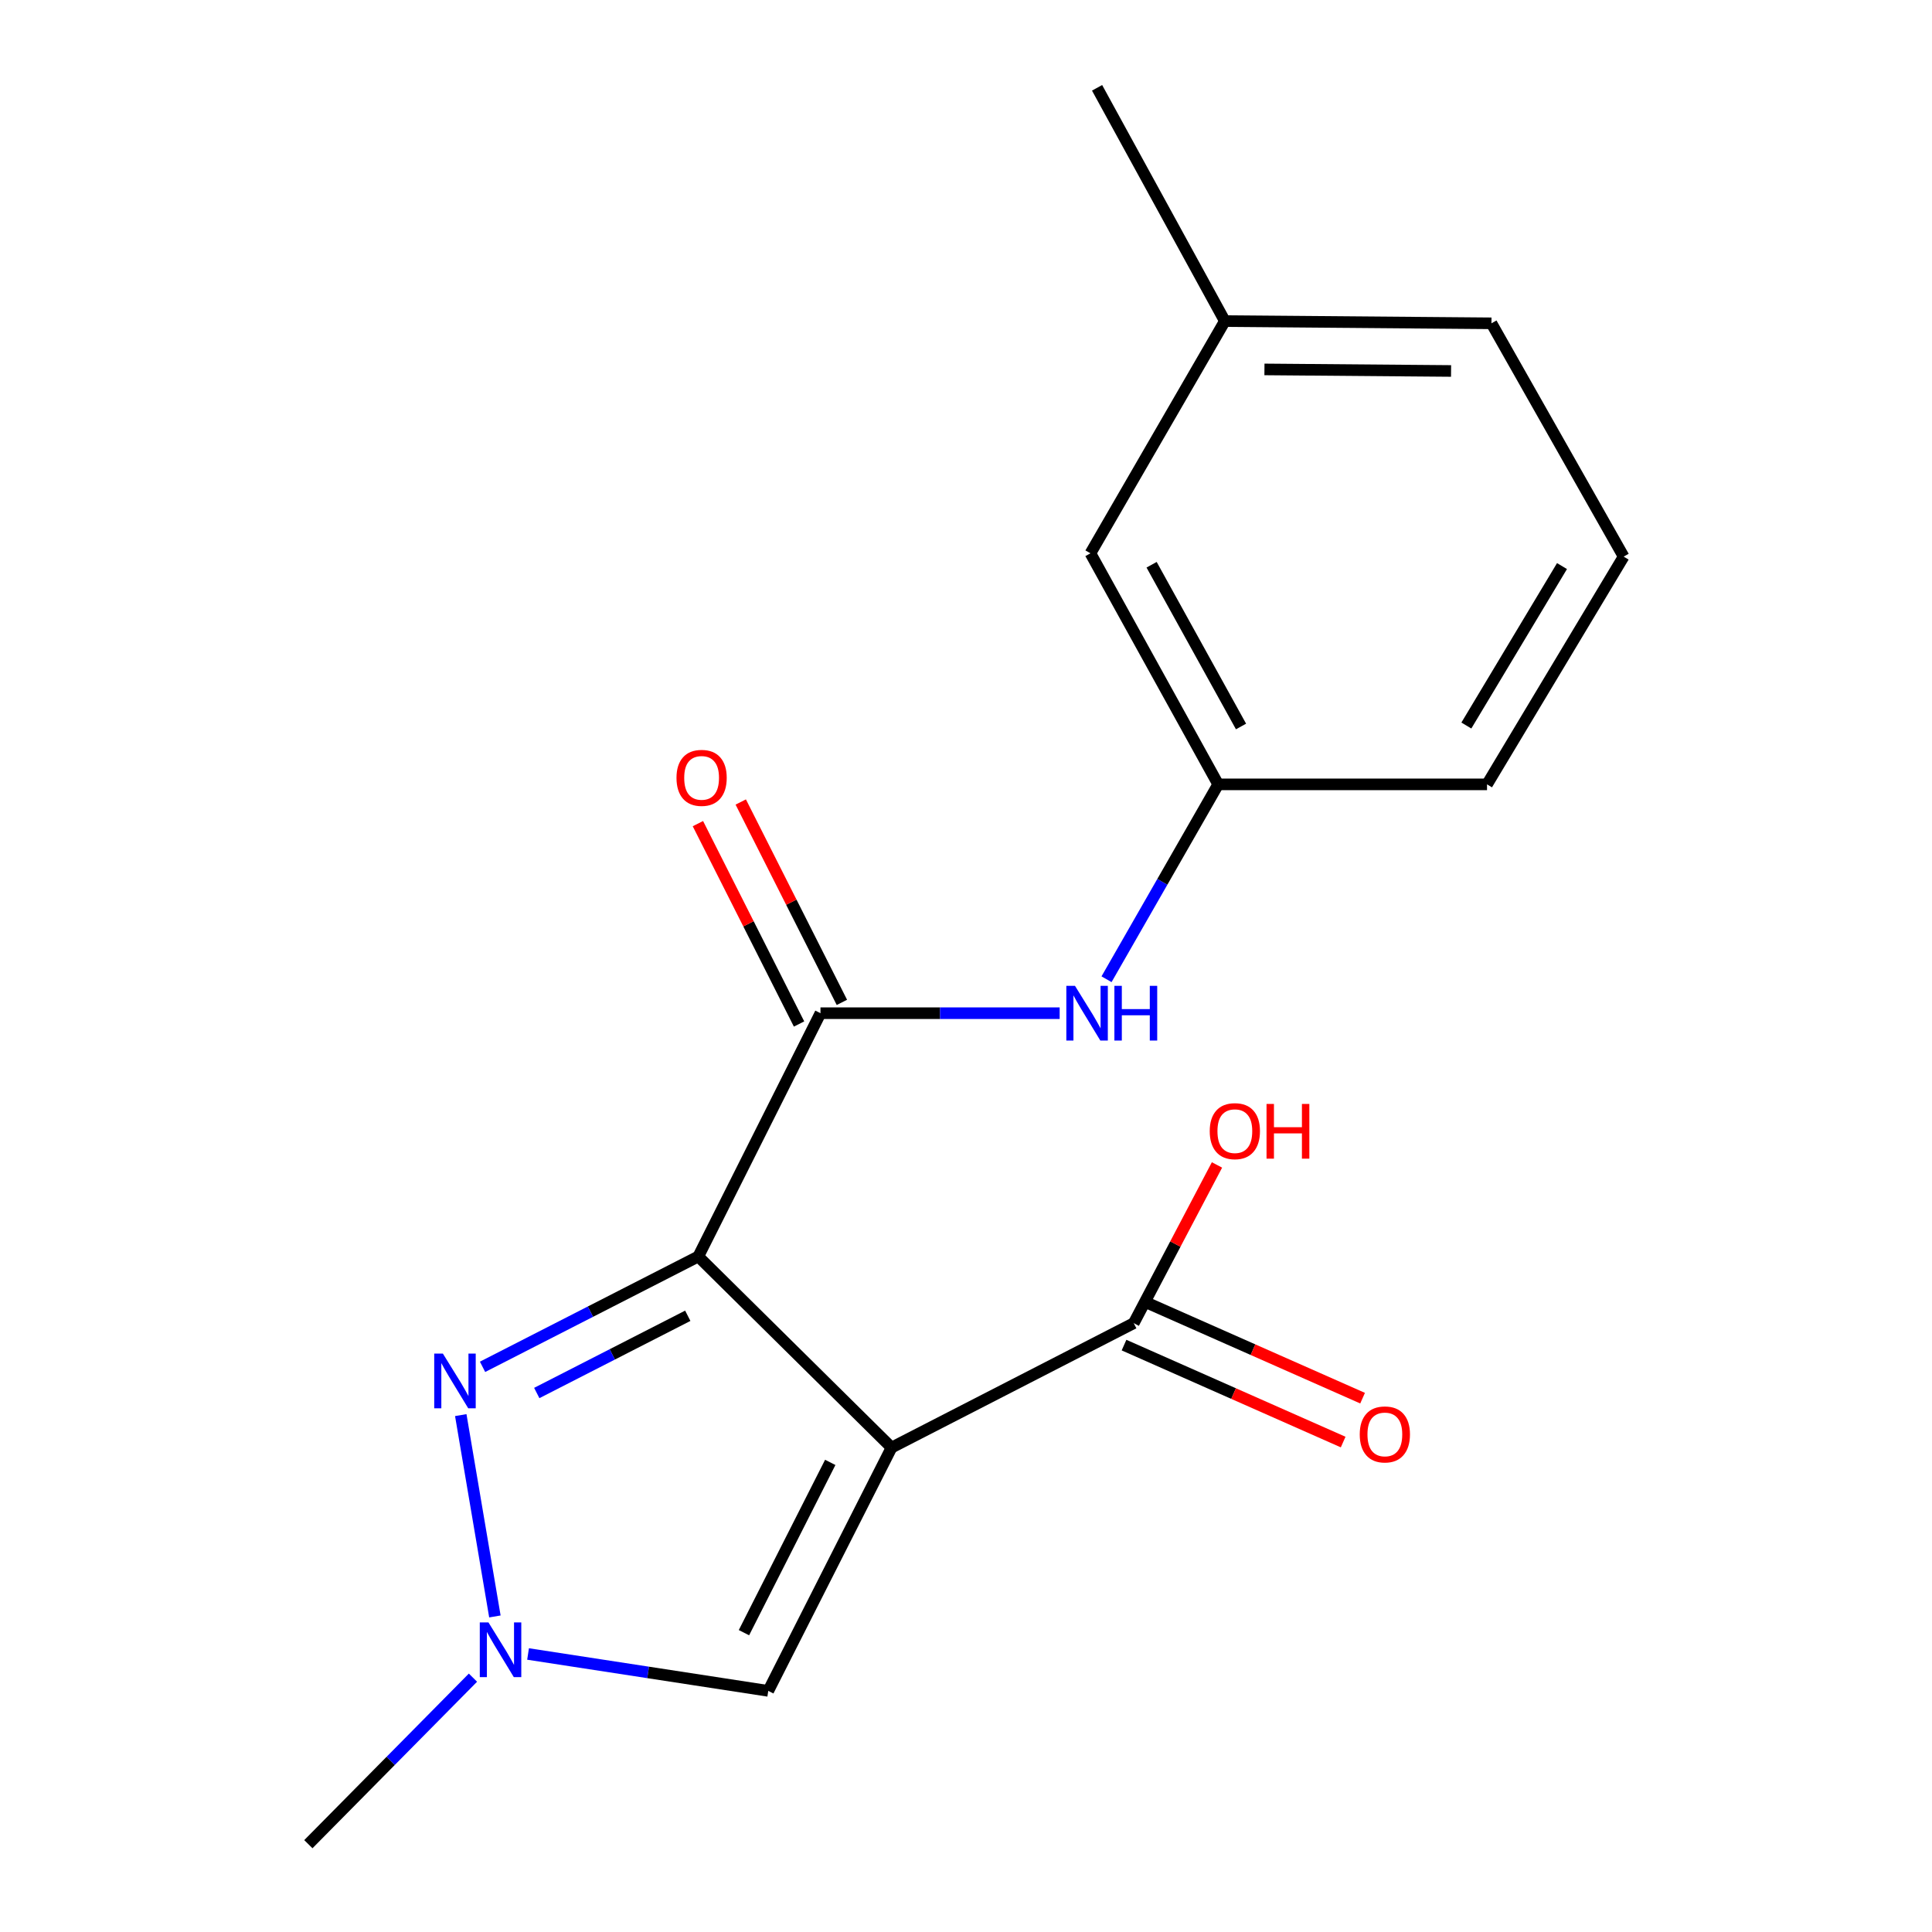 <?xml version='1.0' encoding='iso-8859-1'?>
<svg version='1.1' baseProfile='full'
              xmlns='http://www.w3.org/2000/svg'
                      xmlns:rdkit='http://www.rdkit.org/xml'
                      xmlns:xlink='http://www.w3.org/1999/xlink'
                  xml:space='preserve'
width='1000px' height='1000px' viewBox='0 0 1000 1000'>
<!-- END OF HEADER -->
<rect style='opacity:1.0;fill:#FFFFFF;stroke:none' width='1000' height='1000' x='0' y='0'> </rect>
<path class='bond-0' d='M 361.425,650.36 L 461.468,749.271' style='fill:none;fill-rule:evenodd;stroke:#000000;stroke-width:6px;stroke-linecap:butt;stroke-linejoin:miter;stroke-opacity:1' />
<path class='bond-1' d='M 361.425,650.36 L 305.597,678.914' style='fill:none;fill-rule:evenodd;stroke:#000000;stroke-width:6px;stroke-linecap:butt;stroke-linejoin:miter;stroke-opacity:1' />
<path class='bond-1' d='M 305.597,678.914 L 249.769,707.468' style='fill:none;fill-rule:evenodd;stroke:#0000FF;stroke-width:6px;stroke-linecap:butt;stroke-linejoin:miter;stroke-opacity:1' />
<path class='bond-1' d='M 355.989,681.043 L 316.909,701.031' style='fill:none;fill-rule:evenodd;stroke:#000000;stroke-width:6px;stroke-linecap:butt;stroke-linejoin:miter;stroke-opacity:1' />
<path class='bond-1' d='M 316.909,701.031 L 277.829,721.018' style='fill:none;fill-rule:evenodd;stroke:#0000FF;stroke-width:6px;stroke-linecap:butt;stroke-linejoin:miter;stroke-opacity:1' />
<path class='bond-2' d='M 361.425,650.36 L 424.675,524.428' style='fill:none;fill-rule:evenodd;stroke:#000000;stroke-width:6px;stroke-linecap:butt;stroke-linejoin:miter;stroke-opacity:1' />
<path class='bond-4' d='M 461.468,749.271 L 397.653,875.19' style='fill:none;fill-rule:evenodd;stroke:#000000;stroke-width:6px;stroke-linecap:butt;stroke-linejoin:miter;stroke-opacity:1' />
<path class='bond-4' d='M 429.737,756.929 L 385.067,845.073' style='fill:none;fill-rule:evenodd;stroke:#000000;stroke-width:6px;stroke-linecap:butt;stroke-linejoin:miter;stroke-opacity:1' />
<path class='bond-5' d='M 461.468,749.271 L 586.821,684.863' style='fill:none;fill-rule:evenodd;stroke:#000000;stroke-width:6px;stroke-linecap:butt;stroke-linejoin:miter;stroke-opacity:1' />
<path class='bond-3' d='M 238.491,732.457 L 256.156,836.67' style='fill:none;fill-rule:evenodd;stroke:#0000FF;stroke-width:6px;stroke-linecap:butt;stroke-linejoin:miter;stroke-opacity:1' />
<path class='bond-6' d='M 424.675,524.428 L 486.577,524.428' style='fill:none;fill-rule:evenodd;stroke:#000000;stroke-width:6px;stroke-linecap:butt;stroke-linejoin:miter;stroke-opacity:1' />
<path class='bond-6' d='M 486.577,524.428 L 548.48,524.428' style='fill:none;fill-rule:evenodd;stroke:#0000FF;stroke-width:6px;stroke-linecap:butt;stroke-linejoin:miter;stroke-opacity:1' />
<path class='bond-7' d='M 435.763,518.831 L 409.588,466.973' style='fill:none;fill-rule:evenodd;stroke:#000000;stroke-width:6px;stroke-linecap:butt;stroke-linejoin:miter;stroke-opacity:1' />
<path class='bond-7' d='M 409.588,466.973 L 383.412,415.115' style='fill:none;fill-rule:evenodd;stroke:#FF0000;stroke-width:6px;stroke-linecap:butt;stroke-linejoin:miter;stroke-opacity:1' />
<path class='bond-7' d='M 413.587,530.024 L 387.411,478.166' style='fill:none;fill-rule:evenodd;stroke:#000000;stroke-width:6px;stroke-linecap:butt;stroke-linejoin:miter;stroke-opacity:1' />
<path class='bond-7' d='M 387.411,478.166 L 361.235,426.309' style='fill:none;fill-rule:evenodd;stroke:#FF0000;stroke-width:6px;stroke-linecap:butt;stroke-linejoin:miter;stroke-opacity:1' />
<path class='bond-13' d='M 244.801,868.353 L 202.201,911.449' style='fill:none;fill-rule:evenodd;stroke:#0000FF;stroke-width:6px;stroke-linecap:butt;stroke-linejoin:miter;stroke-opacity:1' />
<path class='bond-13' d='M 202.201,911.449 L 159.602,954.545' style='fill:none;fill-rule:evenodd;stroke:#000000;stroke-width:6px;stroke-linecap:butt;stroke-linejoin:miter;stroke-opacity:1' />
<path class='bond-18' d='M 273.323,856.097 L 335.488,865.644' style='fill:none;fill-rule:evenodd;stroke:#0000FF;stroke-width:6px;stroke-linecap:butt;stroke-linejoin:miter;stroke-opacity:1' />
<path class='bond-18' d='M 335.488,865.644 L 397.653,875.19' style='fill:none;fill-rule:evenodd;stroke:#000000;stroke-width:6px;stroke-linecap:butt;stroke-linejoin:miter;stroke-opacity:1' />
<path class='bond-8' d='M 581.796,696.221 L 638.507,721.313' style='fill:none;fill-rule:evenodd;stroke:#000000;stroke-width:6px;stroke-linecap:butt;stroke-linejoin:miter;stroke-opacity:1' />
<path class='bond-8' d='M 638.507,721.313 L 695.219,746.406' style='fill:none;fill-rule:evenodd;stroke:#FF0000;stroke-width:6px;stroke-linecap:butt;stroke-linejoin:miter;stroke-opacity:1' />
<path class='bond-8' d='M 591.847,673.504 L 648.559,698.596' style='fill:none;fill-rule:evenodd;stroke:#000000;stroke-width:6px;stroke-linecap:butt;stroke-linejoin:miter;stroke-opacity:1' />
<path class='bond-8' d='M 648.559,698.596 L 705.27,723.688' style='fill:none;fill-rule:evenodd;stroke:#FF0000;stroke-width:6px;stroke-linecap:butt;stroke-linejoin:miter;stroke-opacity:1' />
<path class='bond-10' d='M 586.821,684.863 L 608.366,643.916' style='fill:none;fill-rule:evenodd;stroke:#000000;stroke-width:6px;stroke-linecap:butt;stroke-linejoin:miter;stroke-opacity:1' />
<path class='bond-10' d='M 608.366,643.916 L 629.91,602.97' style='fill:none;fill-rule:evenodd;stroke:#FF0000;stroke-width:6px;stroke-linecap:butt;stroke-linejoin:miter;stroke-opacity:1' />
<path class='bond-9' d='M 572.738,506.855 L 601.633,456.422' style='fill:none;fill-rule:evenodd;stroke:#0000FF;stroke-width:6px;stroke-linecap:butt;stroke-linejoin:miter;stroke-opacity:1' />
<path class='bond-9' d='M 601.633,456.422 L 630.529,405.988' style='fill:none;fill-rule:evenodd;stroke:#000000;stroke-width:6px;stroke-linecap:butt;stroke-linejoin:miter;stroke-opacity:1' />
<path class='bond-11' d='M 630.529,405.988 L 564.409,286.39' style='fill:none;fill-rule:evenodd;stroke:#000000;stroke-width:6px;stroke-linecap:butt;stroke-linejoin:miter;stroke-opacity:1' />
<path class='bond-11' d='M 642.351,376.03 L 596.067,292.311' style='fill:none;fill-rule:evenodd;stroke:#000000;stroke-width:6px;stroke-linecap:butt;stroke-linejoin:miter;stroke-opacity:1' />
<path class='bond-15' d='M 630.529,405.988 L 769.683,405.988' style='fill:none;fill-rule:evenodd;stroke:#000000;stroke-width:6px;stroke-linecap:butt;stroke-linejoin:miter;stroke-opacity:1' />
<path class='bond-12' d='M 564.409,286.39 L 633.979,166.198' style='fill:none;fill-rule:evenodd;stroke:#000000;stroke-width:6px;stroke-linecap:butt;stroke-linejoin:miter;stroke-opacity:1' />
<path class='bond-17' d='M 633.979,166.198 L 567.845,45.455' style='fill:none;fill-rule:evenodd;stroke:#000000;stroke-width:6px;stroke-linecap:butt;stroke-linejoin:miter;stroke-opacity:1' />
<path class='bond-19' d='M 633.979,166.198 L 771.974,167.344' style='fill:none;fill-rule:evenodd;stroke:#000000;stroke-width:6px;stroke-linecap:butt;stroke-linejoin:miter;stroke-opacity:1' />
<path class='bond-19' d='M 654.472,191.211 L 751.068,192.013' style='fill:none;fill-rule:evenodd;stroke:#000000;stroke-width:6px;stroke-linecap:butt;stroke-linejoin:miter;stroke-opacity:1' />
<path class='bond-14' d='M 840.398,288.101 L 769.683,405.988' style='fill:none;fill-rule:evenodd;stroke:#000000;stroke-width:6px;stroke-linecap:butt;stroke-linejoin:miter;stroke-opacity:1' />
<path class='bond-14' d='M 808.488,293.006 L 758.987,375.527' style='fill:none;fill-rule:evenodd;stroke:#000000;stroke-width:6px;stroke-linecap:butt;stroke-linejoin:miter;stroke-opacity:1' />
<path class='bond-16' d='M 840.398,288.101 L 771.974,167.344' style='fill:none;fill-rule:evenodd;stroke:#000000;stroke-width:6px;stroke-linecap:butt;stroke-linejoin:miter;stroke-opacity:1' />
<path  class='atom-2' d='M 229.233 700.609
L 238.513 715.609
Q 239.433 717.089, 240.913 719.769
Q 242.393 722.449, 242.473 722.609
L 242.473 700.609
L 246.233 700.609
L 246.233 728.929
L 242.353 728.929
L 232.393 712.529
Q 231.233 710.609, 229.993 708.409
Q 228.793 706.209, 228.433 705.529
L 228.433 728.929
L 224.753 728.929
L 224.753 700.609
L 229.233 700.609
' fill='#0000FF'/>
<path  class='atom-4' d='M 252.818 839.75
L 262.098 854.75
Q 263.018 856.23, 264.498 858.91
Q 265.978 861.59, 266.058 861.75
L 266.058 839.75
L 269.818 839.75
L 269.818 868.07
L 265.938 868.07
L 255.978 851.67
Q 254.818 849.75, 253.578 847.55
Q 252.378 845.35, 252.018 844.67
L 252.018 868.07
L 248.338 868.07
L 248.338 839.75
L 252.818 839.75
' fill='#0000FF'/>
<path  class='atom-7' d='M 556.41 510.268
L 565.69 525.268
Q 566.61 526.748, 568.09 529.428
Q 569.57 532.108, 569.65 532.268
L 569.65 510.268
L 573.41 510.268
L 573.41 538.588
L 569.53 538.588
L 559.57 522.188
Q 558.41 520.268, 557.17 518.068
Q 555.97 515.868, 555.61 515.188
L 555.61 538.588
L 551.93 538.588
L 551.93 510.268
L 556.41 510.268
' fill='#0000FF'/>
<path  class='atom-7' d='M 576.81 510.268
L 580.65 510.268
L 580.65 522.308
L 595.13 522.308
L 595.13 510.268
L 598.97 510.268
L 598.97 538.588
L 595.13 538.588
L 595.13 525.508
L 580.65 525.508
L 580.65 538.588
L 576.81 538.588
L 576.81 510.268
' fill='#0000FF'/>
<path  class='atom-8' d='M 350.151 402.618
Q 350.151 395.818, 353.511 392.018
Q 356.871 388.218, 363.151 388.218
Q 369.431 388.218, 372.791 392.018
Q 376.151 395.818, 376.151 402.618
Q 376.151 409.498, 372.751 413.418
Q 369.351 417.298, 363.151 417.298
Q 356.911 417.298, 353.511 413.418
Q 350.151 409.538, 350.151 402.618
M 363.151 414.098
Q 367.471 414.098, 369.791 411.218
Q 372.151 408.298, 372.151 402.618
Q 372.151 397.058, 369.791 394.258
Q 367.471 391.418, 363.151 391.418
Q 358.831 391.418, 356.471 394.218
Q 354.151 397.018, 354.151 402.618
Q 354.151 408.338, 356.471 411.218
Q 358.831 414.098, 363.151 414.098
' fill='#FF0000'/>
<path  class='atom-9' d='M 703.798 742.451
Q 703.798 735.651, 707.158 731.851
Q 710.518 728.051, 716.798 728.051
Q 723.078 728.051, 726.438 731.851
Q 729.798 735.651, 729.798 742.451
Q 729.798 749.331, 726.398 753.251
Q 722.998 757.131, 716.798 757.131
Q 710.558 757.131, 707.158 753.251
Q 703.798 749.371, 703.798 742.451
M 716.798 753.931
Q 721.118 753.931, 723.438 751.051
Q 725.798 748.131, 725.798 742.451
Q 725.798 736.891, 723.438 734.091
Q 721.118 731.251, 716.798 731.251
Q 712.478 731.251, 710.118 734.051
Q 707.798 736.851, 707.798 742.451
Q 707.798 748.171, 710.118 751.051
Q 712.478 753.931, 716.798 753.931
' fill='#FF0000'/>
<path  class='atom-11' d='M 626.154 585.48
Q 626.154 578.68, 629.514 574.88
Q 632.874 571.08, 639.154 571.08
Q 645.434 571.08, 648.794 574.88
Q 652.154 578.68, 652.154 585.48
Q 652.154 592.36, 648.754 596.28
Q 645.354 600.16, 639.154 600.16
Q 632.914 600.16, 629.514 596.28
Q 626.154 592.4, 626.154 585.48
M 639.154 596.96
Q 643.474 596.96, 645.794 594.08
Q 648.154 591.16, 648.154 585.48
Q 648.154 579.92, 645.794 577.12
Q 643.474 574.28, 639.154 574.28
Q 634.834 574.28, 632.474 577.08
Q 630.154 579.88, 630.154 585.48
Q 630.154 591.2, 632.474 594.08
Q 634.834 596.96, 639.154 596.96
' fill='#FF0000'/>
<path  class='atom-11' d='M 655.554 571.4
L 659.394 571.4
L 659.394 583.44
L 673.874 583.44
L 673.874 571.4
L 677.714 571.4
L 677.714 599.72
L 673.874 599.72
L 673.874 586.64
L 659.394 586.64
L 659.394 599.72
L 655.554 599.72
L 655.554 571.4
' fill='#FF0000'/>
</svg>

